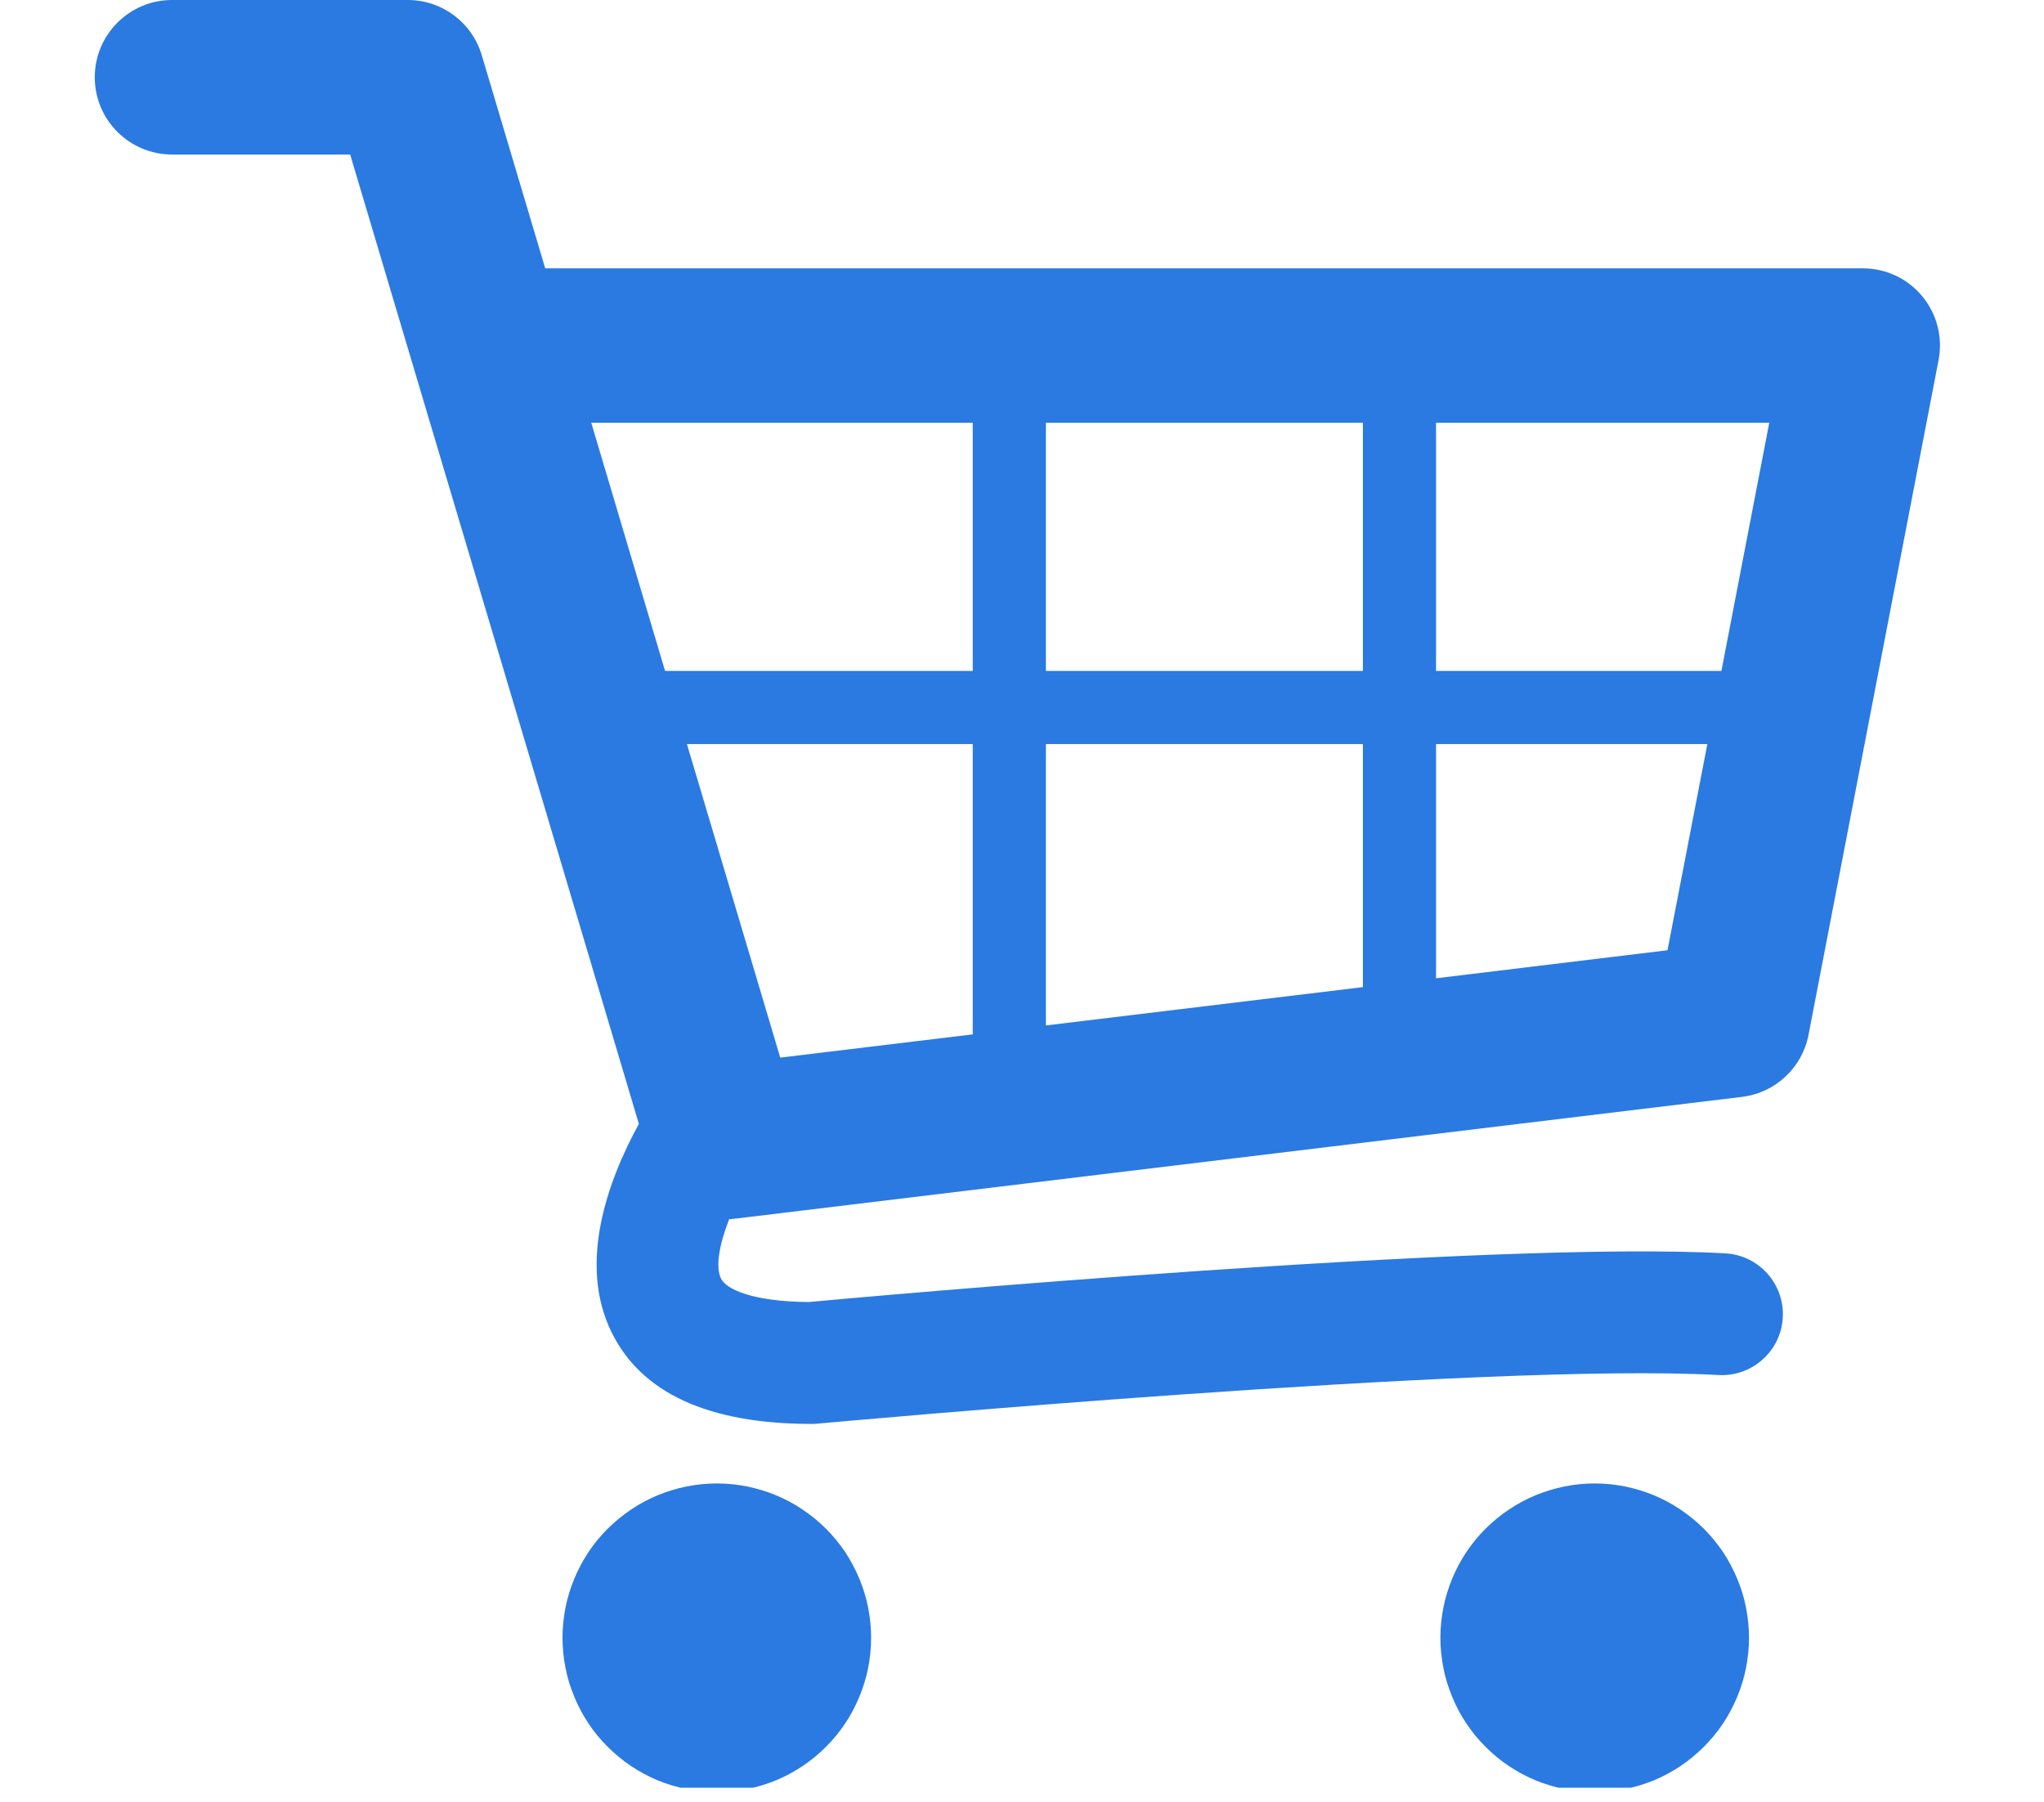 <svg xmlns="http://www.w3.org/2000/svg" xmlns:xlink="http://www.w3.org/1999/xlink" width="93" zoomAndPan="magnify" viewBox="0 0 69.75 61.5" height="82" preserveAspectRatio="xMidYMid meet" version="1.0"><defs><clipPath id="38dc8aed6c"><path d="M 3.207 0 L 66.441 0 L 66.441 49 L 3.207 49 Z M 3.207 0 " clip-rule="nonzero"/></clipPath><clipPath id="1217e9ee29"><path d="M 19 50 L 30 50 L 30 61.004 L 19 61.004 Z M 19 50 " clip-rule="nonzero"/></clipPath><clipPath id="3baaeaff29"><path d="M 49 50 L 60 50 L 60 61.004 L 49 61.004 Z M 49 50 " clip-rule="nonzero"/></clipPath></defs><g clip-path="url(#38dc8aed6c)"><path fill="#2a7ae2" d="M 65.598 10.113 C 65.098 9.504 64.352 9.156 63.566 9.156 L 18.605 9.156 L 16.441 1.887 C 16.109 0.766 15.082 0 13.918 0 L 5.871 0 C 4.418 0 3.234 1.18 3.234 2.637 C 3.234 4.094 4.418 5.273 5.871 5.273 L 11.949 5.273 L 21.801 38.352 C 20.73 40.309 19.719 43.113 20.867 45.457 C 21.883 47.539 24.18 48.59 27.691 48.59 C 27.758 48.59 27.82 48.59 27.883 48.582 C 28.113 48.562 50.816 46.48 58.641 46.922 C 59.785 46.984 60.773 46.109 60.836 44.965 C 60.902 43.816 60.023 42.832 58.875 42.77 C 50.93 42.32 29.469 44.258 27.602 44.43 C 25.676 44.418 24.781 43.992 24.605 43.633 C 24.406 43.227 24.547 42.465 24.883 41.602 C 24.938 41.598 24.992 41.598 25.051 41.59 L 59.445 37.43 C 60.582 37.293 61.5 36.434 61.715 35.312 L 66.152 12.289 C 66.301 11.516 66.098 10.719 65.598 10.113 Z M 46.508 22.895 L 35.691 22.895 L 35.691 14.426 L 46.508 14.426 Z M 23.441 25.391 L 33.195 25.391 L 33.195 35.297 L 26.625 36.09 Z M 35.691 25.391 L 46.508 25.391 L 46.508 33.684 L 35.691 34.992 Z M 58.742 22.895 L 49.004 22.895 L 49.004 14.426 L 60.375 14.426 Z M 33.195 14.426 L 33.195 22.895 L 22.695 22.895 L 20.176 14.426 Z M 49.004 33.383 L 49.004 25.391 L 58.262 25.391 L 56.902 32.426 Z M 49.004 33.383 " fill-opacity="1" fill-rule="nonzero"/></g><g clip-path="url(#1217e9ee29)"><path fill="#2a7ae2" d="M 29.727 55.887 C 29.727 56.234 29.691 56.574 29.625 56.914 C 29.559 57.254 29.457 57.582 29.324 57.902 C 29.191 58.223 29.031 58.527 28.84 58.812 C 28.648 59.102 28.43 59.367 28.184 59.609 C 27.941 59.855 27.672 60.074 27.387 60.266 C 27.098 60.457 26.797 60.621 26.477 60.754 C 26.156 60.883 25.828 60.984 25.488 61.051 C 25.148 61.121 24.809 61.152 24.461 61.152 C 24.117 61.152 23.773 61.121 23.434 61.051 C 23.094 60.984 22.766 60.883 22.445 60.754 C 22.125 60.621 21.824 60.457 21.535 60.266 C 21.25 60.074 20.984 59.855 20.738 59.609 C 20.492 59.367 20.273 59.102 20.082 58.812 C 19.891 58.527 19.73 58.223 19.598 57.902 C 19.465 57.582 19.363 57.254 19.297 56.914 C 19.23 56.574 19.195 56.234 19.195 55.887 C 19.195 55.543 19.23 55.199 19.297 54.859 C 19.363 54.52 19.465 54.191 19.598 53.871 C 19.73 53.555 19.891 53.25 20.082 52.961 C 20.273 52.676 20.492 52.41 20.738 52.164 C 20.984 51.922 21.25 51.703 21.535 51.512 C 21.824 51.316 22.125 51.156 22.445 51.023 C 22.766 50.891 23.094 50.793 23.434 50.723 C 23.773 50.656 24.117 50.621 24.461 50.621 C 24.809 50.621 25.148 50.656 25.488 50.723 C 25.828 50.793 26.156 50.891 26.477 51.023 C 26.797 51.156 27.098 51.316 27.387 51.512 C 27.672 51.703 27.941 51.922 28.184 52.164 C 28.43 52.41 28.648 52.676 28.84 52.961 C 29.031 53.25 29.191 53.555 29.324 53.871 C 29.457 54.191 29.559 54.52 29.625 54.859 C 29.691 55.199 29.727 55.543 29.727 55.887 Z M 29.727 55.887 " fill-opacity="1" fill-rule="nonzero"/></g><g clip-path="url(#3baaeaff29)"><path fill="#2a7ae2" d="M 59.684 55.887 C 59.684 56.234 59.648 56.574 59.582 56.914 C 59.516 57.254 59.414 57.582 59.281 57.902 C 59.148 58.223 58.988 58.527 58.797 58.812 C 58.602 59.102 58.387 59.367 58.141 59.609 C 57.895 59.855 57.629 60.074 57.344 60.266 C 57.055 60.457 56.754 60.621 56.434 60.754 C 56.113 60.883 55.785 60.984 55.445 61.051 C 55.105 61.121 54.762 61.152 54.418 61.152 C 54.07 61.152 53.73 61.121 53.391 61.051 C 53.051 60.984 52.723 60.883 52.402 60.754 C 52.082 60.621 51.781 60.457 51.492 60.266 C 51.203 60.074 50.938 59.855 50.695 59.609 C 50.449 59.367 50.23 59.102 50.039 58.812 C 49.848 58.527 49.684 58.223 49.555 57.902 C 49.422 57.582 49.32 57.254 49.254 56.914 C 49.188 56.574 49.152 56.234 49.152 55.887 C 49.152 55.543 49.188 55.199 49.254 54.859 C 49.32 54.52 49.422 54.191 49.555 53.871 C 49.684 53.555 49.848 53.25 50.039 52.961 C 50.23 52.676 50.449 52.41 50.695 52.164 C 50.938 51.922 51.203 51.703 51.492 51.512 C 51.781 51.316 52.082 51.156 52.402 51.023 C 52.723 50.891 53.051 50.793 53.391 50.723 C 53.73 50.656 54.07 50.621 54.418 50.621 C 54.762 50.621 55.105 50.656 55.445 50.723 C 55.785 50.793 56.113 50.891 56.434 51.023 C 56.754 51.156 57.055 51.316 57.344 51.512 C 57.629 51.703 57.895 51.922 58.141 52.164 C 58.387 52.41 58.602 52.676 58.797 52.961 C 58.988 53.25 59.148 53.555 59.281 53.871 C 59.414 54.191 59.516 54.52 59.582 54.859 C 59.648 55.199 59.684 55.543 59.684 55.887 Z M 59.684 55.887 " fill-opacity="1" fill-rule="nonzero"/></g></svg>